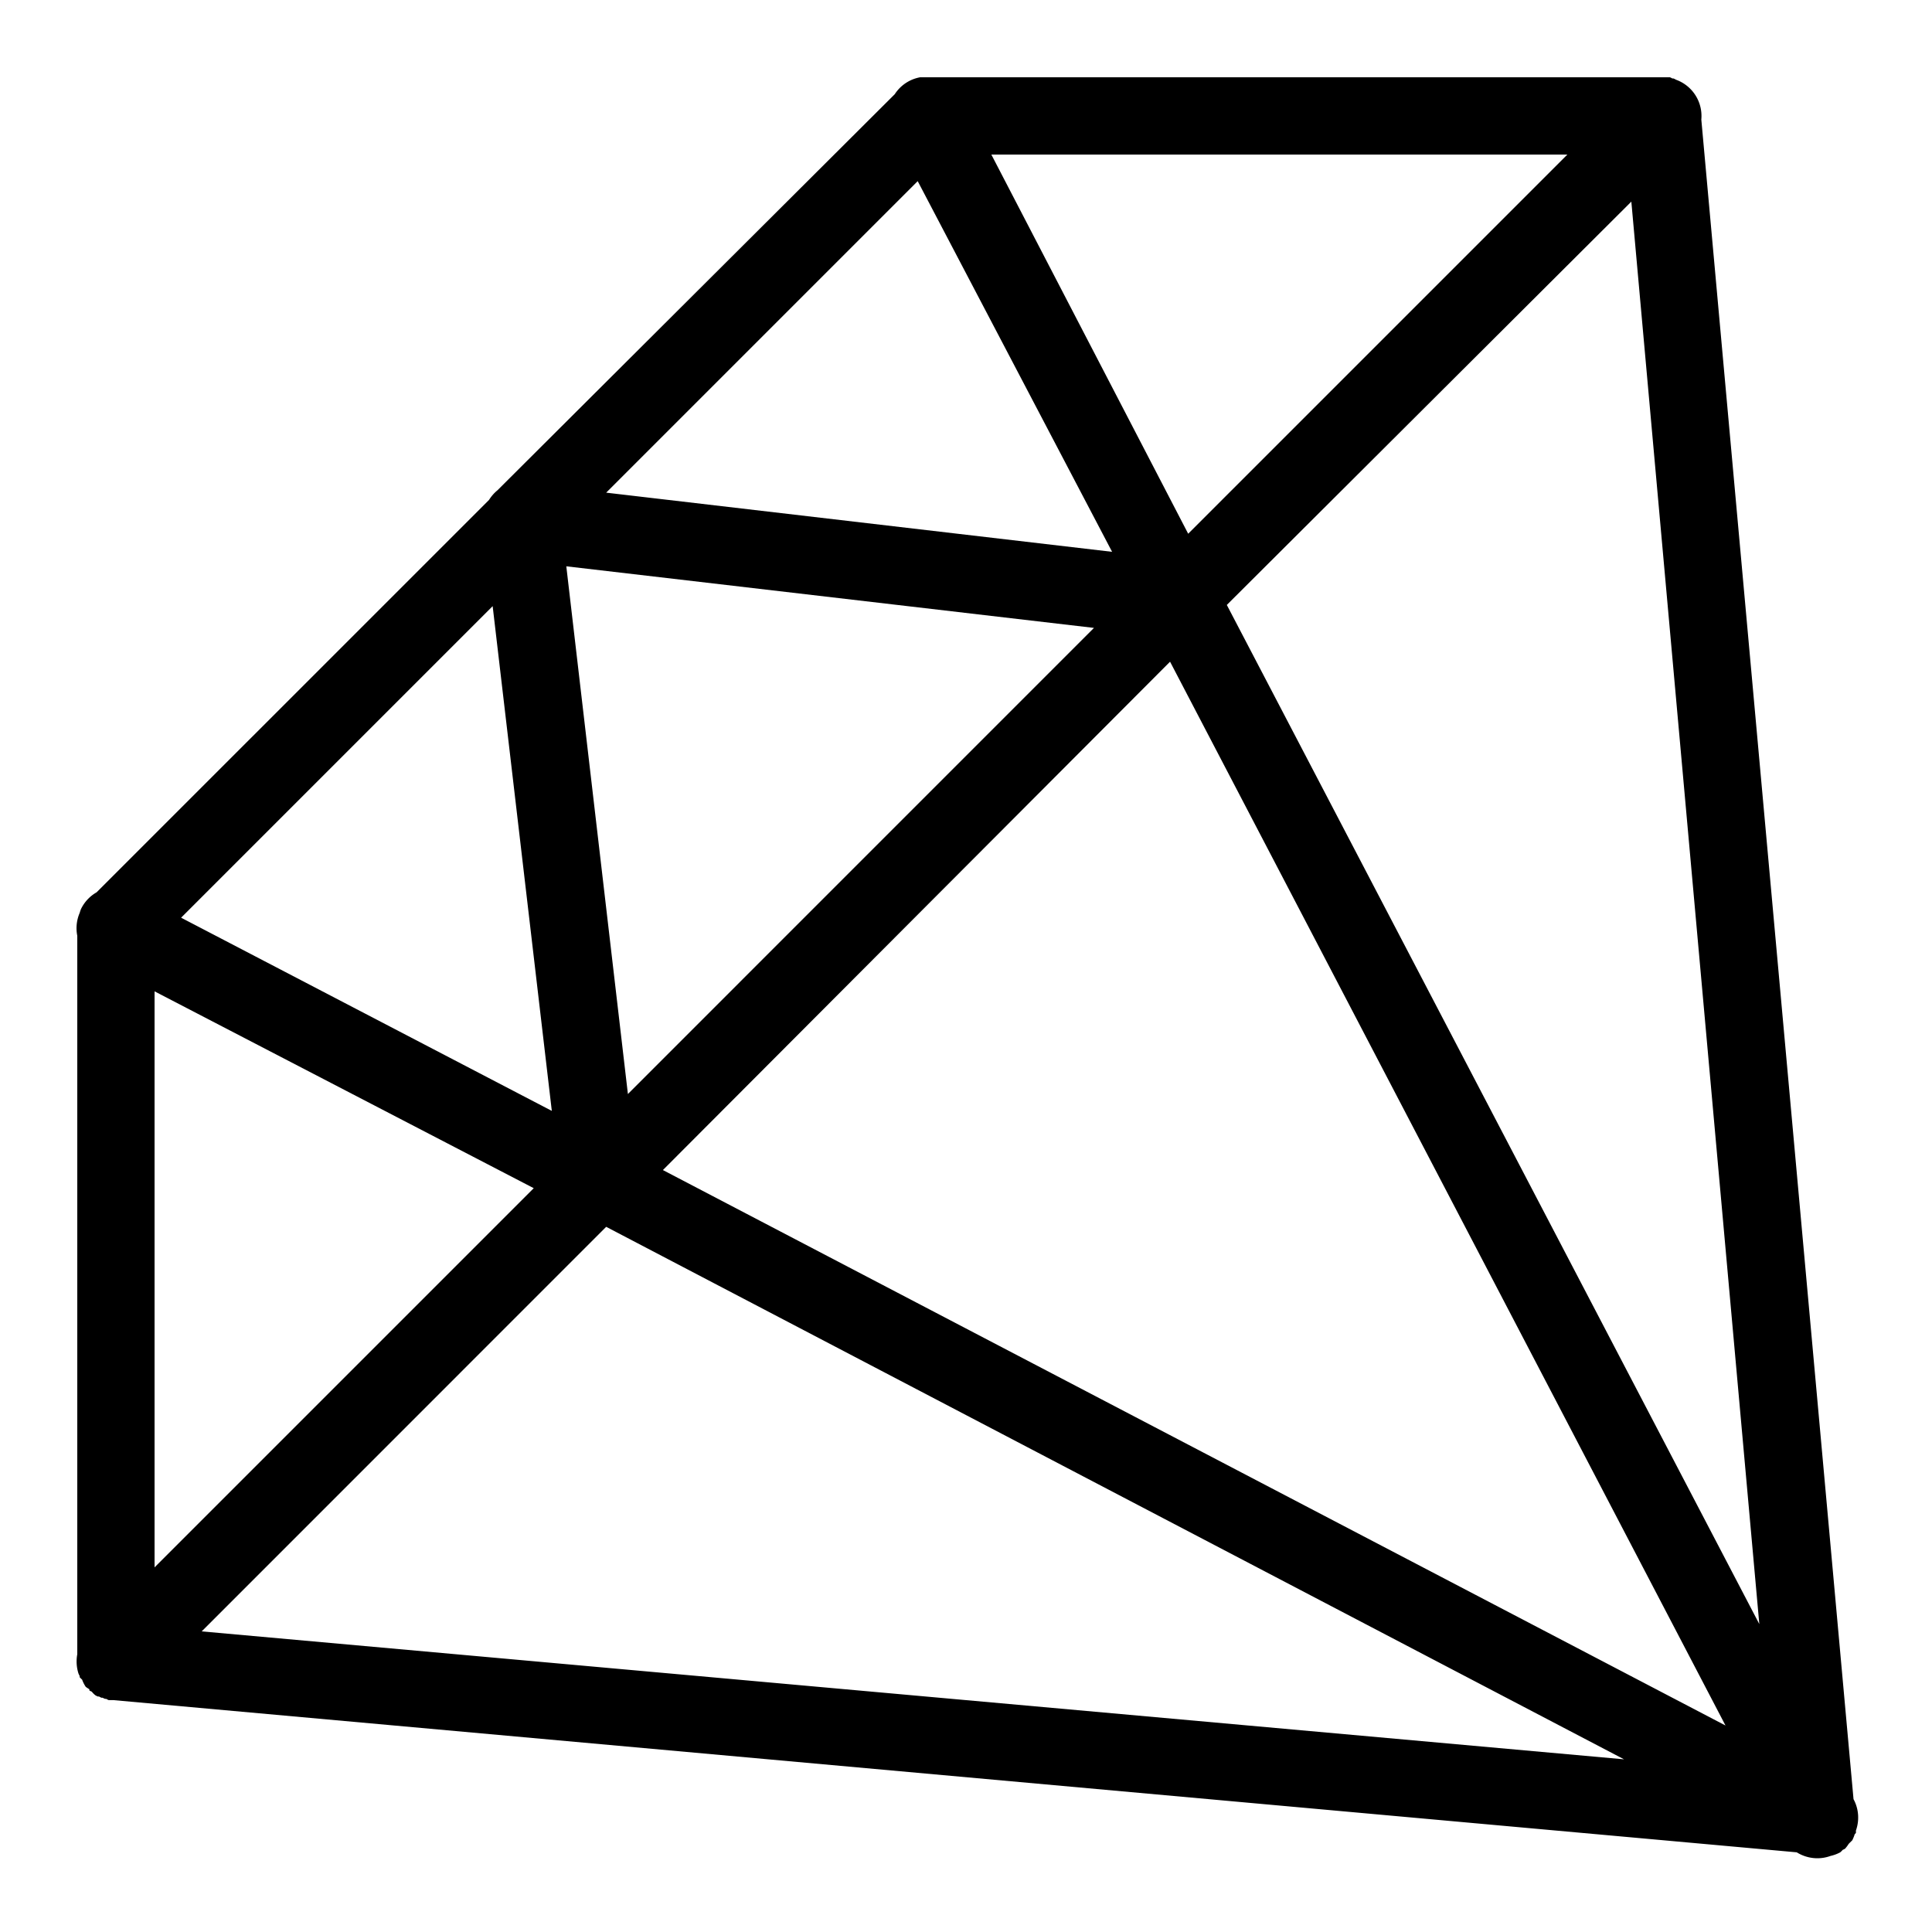 <svg xmlns="http://www.w3.org/2000/svg" viewBox="0 0 50 50"><path d="M23.813 2a.994.994 0 0 0-.657.438l-10.281 10.25c-.086.07-.16.156-.219.25L2.5 23.093a1 1 0 0 0-.406.437.88.88 0 0 0-.031.094 1 1 0 0 0-.063.594v18.593c-.031.168-.02.34.031.5a.61.61 0 0 0 .031.063v.031c.02.024.04.043.063.063a.842.842 0 0 0 .094.187c.031.024.062.043.094.063v.031a.399.399 0 0 0 .062.031.532.532 0 0 0 .094.094c.02.012.043.023.062.031h.031c.02.012.043.024.063.032h.031a.45.45 0 0 0 .063.03h.031c.02.012.043.024.063.032h.124L46.5 47.938c.262.164.586.199.875.093a.967.967 0 0 0 .25-.093.472.472 0 0 0 .063-.063.466.466 0 0 0 .062-.031.949.949 0 0 0 .094-.125l.031-.032.031-.03.032-.032c.023-.05.046-.102.062-.156l.031-.032v-.062a1.002 1.002 0 0 0-.062-.813L44.03 3.094a.997.997 0 0 0-.656-1.031.466.466 0 0 0-.063-.032h-.03A.466.466 0 0 0 43.218 2H23.813zm1.843 2h14.907l-9.813 9.813zm-1.906.688l5.031 9.593-13.093-1.531zm18.469.53l3.312 36.813L31.75 15.656zm-27.563 9.438l13.656 1.594L16.25 28.313zm-1.906 1.031l1.531 13.063-9.594-5zm17.531 1.438l14.375 27.531-27.5-14.375zM4 25.656l9.813 5.094L4 40.563zm11.688 6.094L42.03 45.531 5.22 42.22z"/></svg>